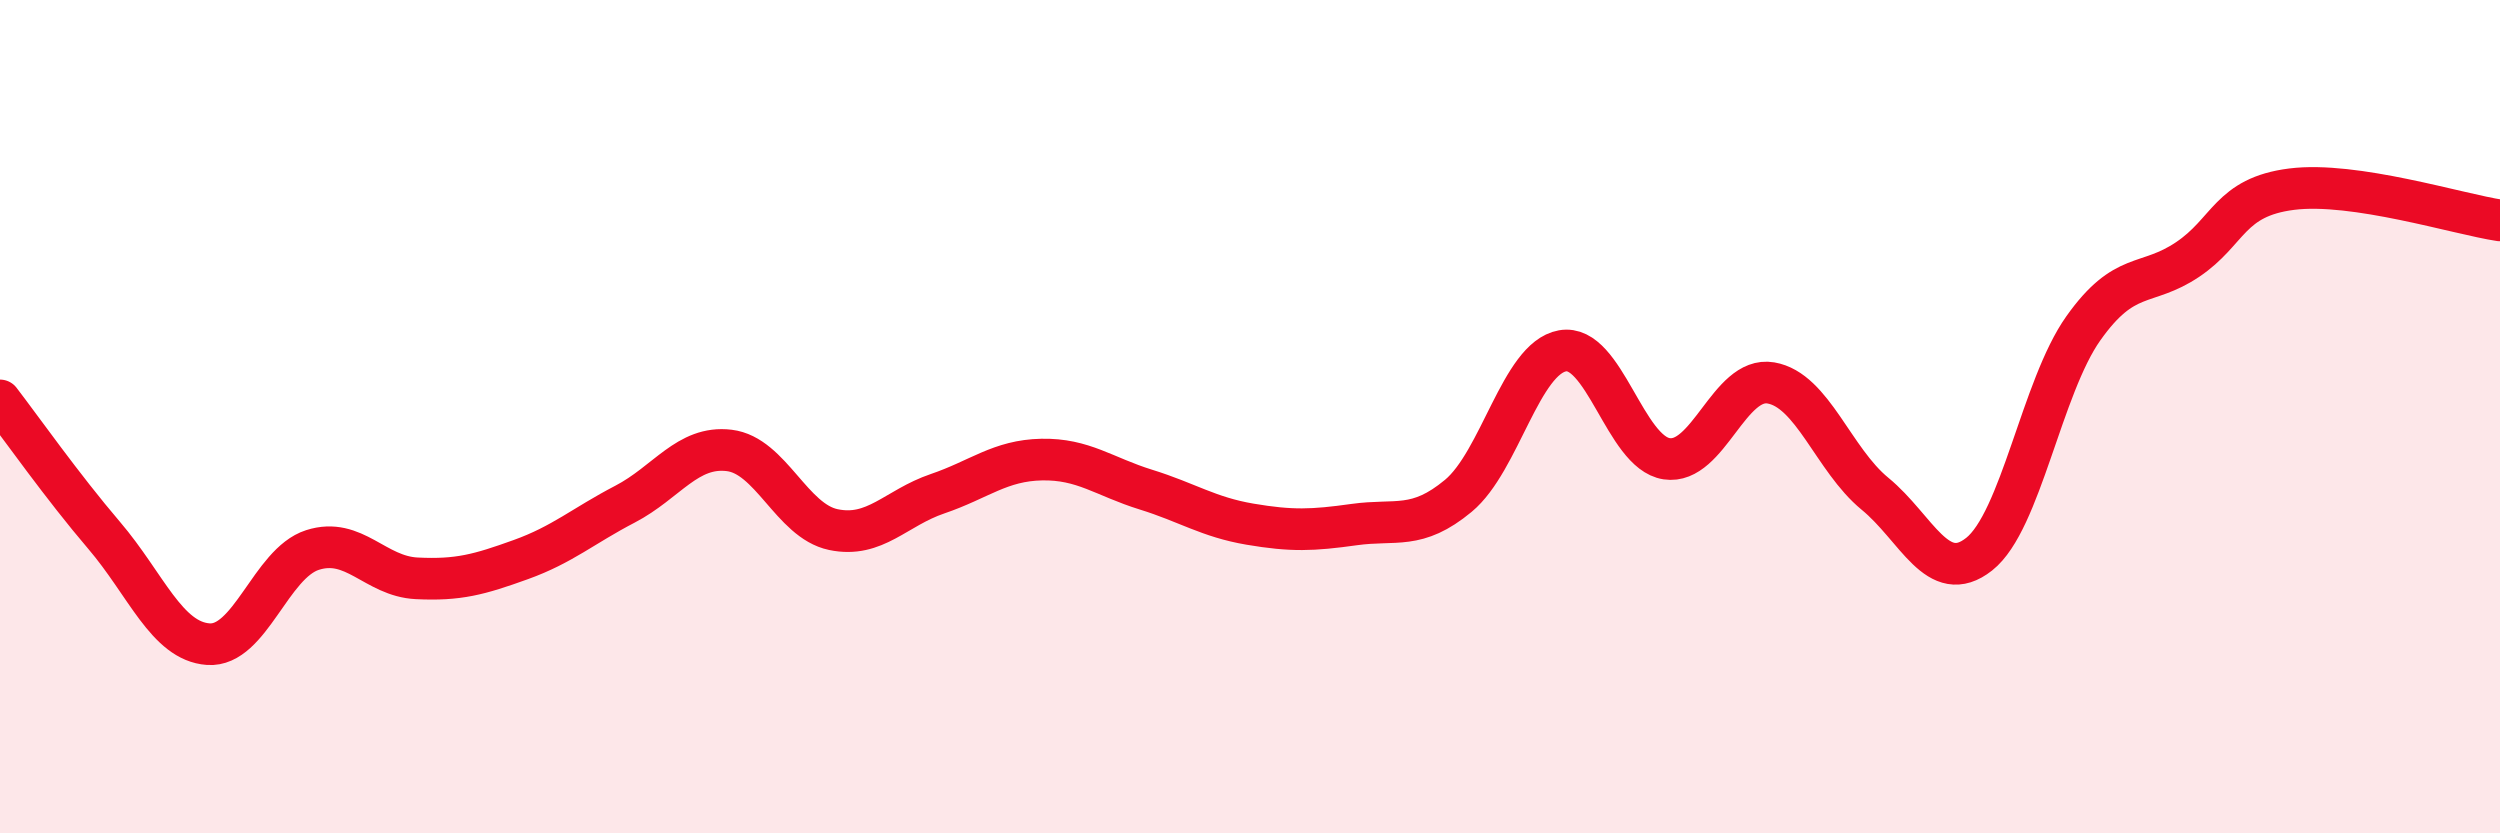 
    <svg width="60" height="20" viewBox="0 0 60 20" xmlns="http://www.w3.org/2000/svg">
      <path
        d="M 0,9.61 C 0.5,10.26 1.5,11.68 2.5,12.85 C 3.5,14.02 4,15.39 5,15.46 C 6,15.53 6.5,13.52 7.5,13.2 C 8.5,12.88 9,13.83 10,13.88 C 11,13.93 11.5,13.79 12.5,13.43 C 13.5,13.07 14,12.62 15,12.1 C 16,11.58 16.5,10.69 17.5,10.81 C 18.5,10.93 19,12.5 20,12.71 C 21,12.92 21.5,12.19 22.5,11.85 C 23.5,11.51 24,11.05 25,11.03 C 26,11.01 26.5,11.44 27.5,11.75 C 28.5,12.06 29,12.41 30,12.58 C 31,12.75 31.5,12.73 32.5,12.59 C 33.5,12.45 34,12.73 35,11.9 C 36,11.07 36.5,8.6 37.5,8.42 C 38.5,8.24 39,10.86 40,11.01 C 41,11.16 41.5,9.02 42.5,9.19 C 43.5,9.36 44,11.03 45,11.85 C 46,12.67 46.5,14.09 47.5,13.3 C 48.5,12.51 49,9.29 50,7.88 C 51,6.47 51.5,6.9 52.5,6.23 C 53.5,5.56 53.5,4.73 55,4.54 C 56.5,4.35 59,5.14 60,5.29L60 20L0 20Z"
        fill="#EB0A25"
        opacity="0.1"
        stroke-linecap="round"
        stroke-linejoin="round"
      />
      <path
        d="M 0,9.61 C 0.5,10.26 1.5,11.68 2.5,12.85 C 3.5,14.02 4,15.39 5,15.46 C 6,15.53 6.5,13.52 7.5,13.2 C 8.5,12.88 9,13.83 10,13.88 C 11,13.93 11.5,13.79 12.5,13.43 C 13.5,13.07 14,12.62 15,12.1 C 16,11.58 16.5,10.69 17.5,10.81 C 18.5,10.93 19,12.5 20,12.71 C 21,12.92 21.5,12.19 22.5,11.85 C 23.5,11.51 24,11.05 25,11.03 C 26,11.01 26.5,11.44 27.5,11.75 C 28.5,12.06 29,12.41 30,12.58 C 31,12.75 31.5,12.73 32.5,12.59 C 33.5,12.45 34,12.73 35,11.9 C 36,11.07 36.5,8.6 37.5,8.42 C 38.5,8.24 39,10.86 40,11.01 C 41,11.16 41.5,9.02 42.5,9.19 C 43.5,9.36 44,11.03 45,11.85 C 46,12.67 46.5,14.09 47.5,13.3 C 48.5,12.51 49,9.29 50,7.88 C 51,6.47 51.5,6.9 52.5,6.23 C 53.5,5.56 53.5,4.73 55,4.54 C 56.5,4.35 59,5.14 60,5.29"
        stroke="#EB0A25"
        stroke-width="1"
        fill="none"
        stroke-linecap="round"
        stroke-linejoin="round"
      />
    </svg>
  